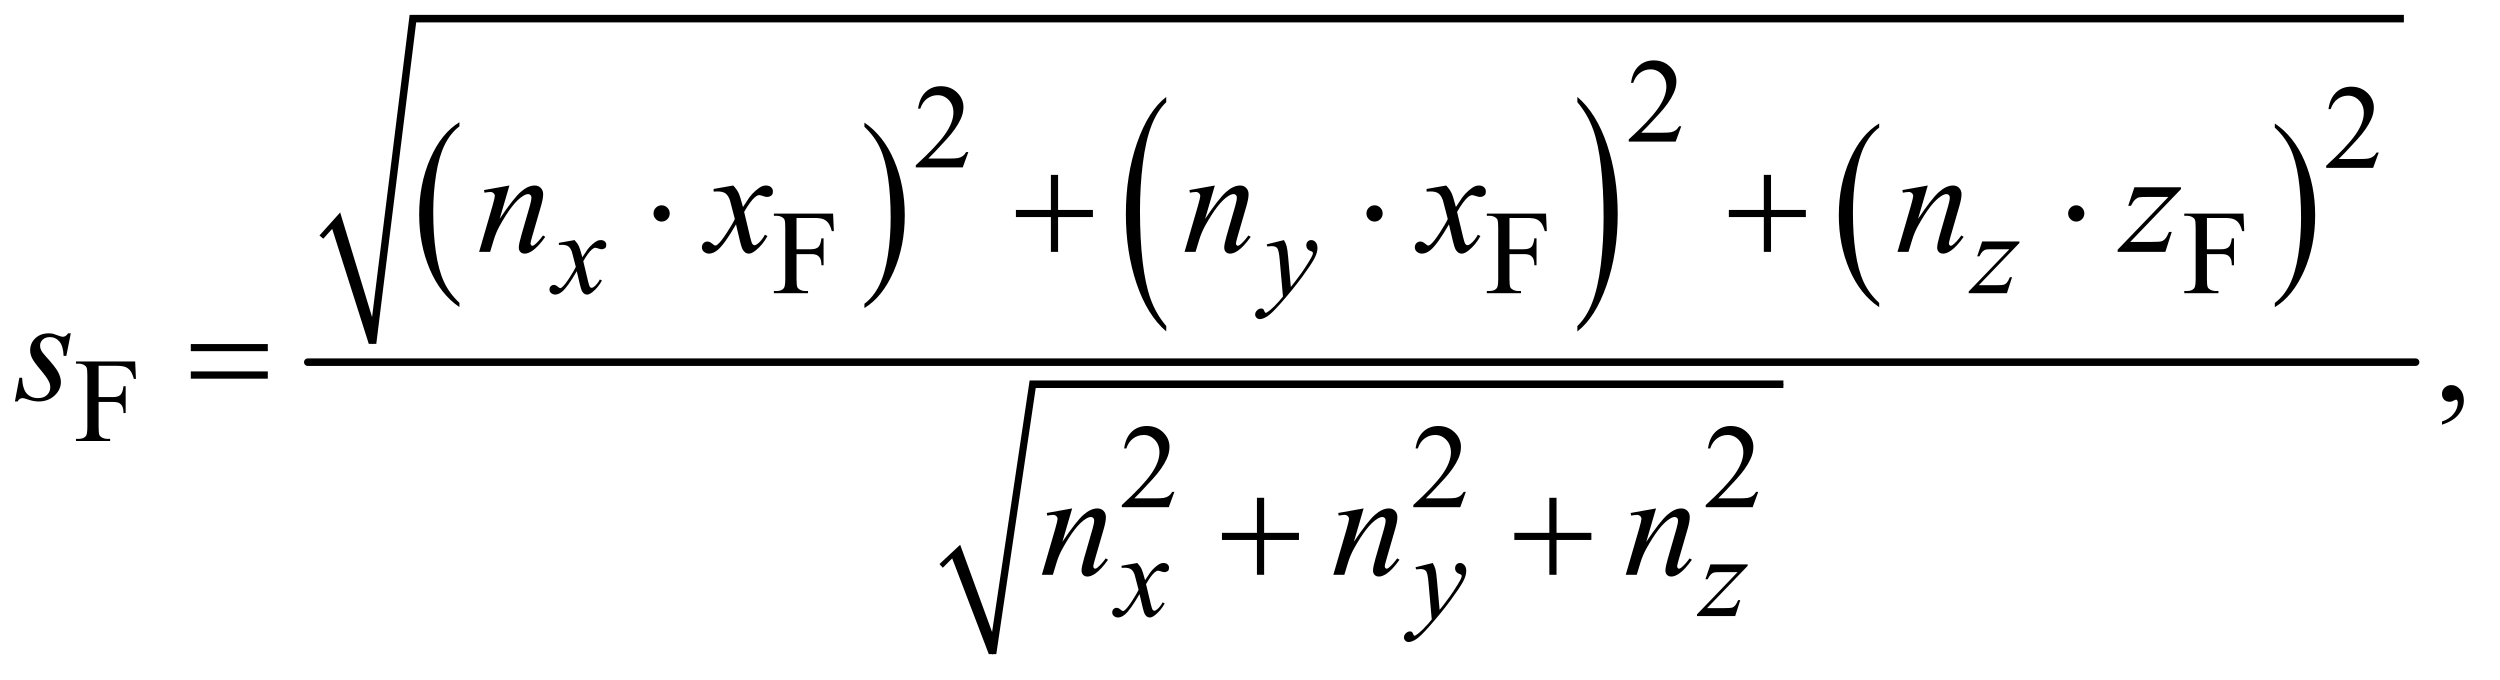 <?xml version="1.0" encoding="UTF-8"?>
<!DOCTYPE svg PUBLIC '-//W3C//DTD SVG 1.0//EN'
          'http://www.w3.org/TR/2001/REC-SVG-20010904/DTD/svg10.dtd'>
<svg stroke-dasharray="none" shape-rendering="auto" xmlns="http://www.w3.org/2000/svg" font-family="'Dialog'" text-rendering="auto" width="261" fill-opacity="1" color-interpolation="auto" color-rendering="auto" preserveAspectRatio="xMidYMid meet" font-size="12px" viewBox="0 0 261 71" fill="black" xmlns:xlink="http://www.w3.org/1999/xlink" stroke="black" image-rendering="auto" stroke-miterlimit="10" stroke-linecap="square" stroke-linejoin="miter" font-style="normal" stroke-width="1" height="71" stroke-dashoffset="0" font-weight="normal" stroke-opacity="1"
><!--Generated by the Batik Graphics2D SVG Generator--><defs id="genericDefs"
  /><g
  ><defs id="defs1"
    ><clipPath clipPathUnits="userSpaceOnUse" id="clipPath1"
      ><path d="M0.91 1.379 L166.225 1.379 L166.225 46.027 L0.91 46.027 L0.91 1.379 Z"
      /></clipPath
      ><clipPath clipPathUnits="userSpaceOnUse" id="clipPath2"
      ><path d="M29.082 44.051 L29.082 1470.513 L5310.698 1470.513 L5310.698 44.051 Z"
      /></clipPath
    ></defs
    ><g transform="scale(1.576,1.576) translate(-0.91,-1.379) matrix(0.031,0,0,0.031,0,0)"
    ><path d="M1011.062 691.547 L1011.062 700.672 Q970.406 673.125 947.742 619.828 Q925.078 566.531 925.078 503.156 Q925.078 437.25 948.914 383.109 Q972.75 328.969 1011.062 305.656 L1011.062 314.562 Q991.906 328.969 979.602 353.977 Q967.297 378.984 961.219 417.445 Q955.141 455.906 955.141 497.656 Q955.141 544.906 960.75 583.055 Q966.359 621.203 977.883 646.312 Q989.406 671.422 1011.062 691.547 Z" stroke="none" clip-path="url(#clipPath2)"
    /></g
    ><g transform="matrix(0.049,0,0,0.049,-1.434,-2.173)"
    ><path d="M1871.016 314.562 L1871.016 305.656 Q1911.656 333 1934.32 386.297 Q1956.984 439.594 1956.984 502.953 Q1956.984 568.859 1933.156 623.109 Q1909.328 677.359 1871.016 700.672 L1871.016 691.547 Q1890.328 677.141 1902.633 652.133 Q1914.938 627.125 1920.93 588.773 Q1926.922 550.422 1926.922 508.453 Q1926.922 461.422 1921.398 423.164 Q1915.875 384.906 1904.266 359.797 Q1892.656 334.688 1871.016 314.562 Z" stroke="none" clip-path="url(#clipPath2)"
    /></g
    ><g transform="matrix(0.049,0,0,0.049,-1.434,-2.173)"
    ><path d="M2514.062 738.953 L2514.062 750.484 Q2473.406 715.641 2450.742 648.219 Q2428.078 580.797 2428.078 500.641 Q2428.078 417.281 2451.914 348.789 Q2475.75 280.297 2514.062 250.812 L2514.062 262.062 Q2494.906 280.297 2482.602 311.93 Q2470.297 343.562 2464.219 392.219 Q2458.141 440.875 2458.141 493.672 Q2458.141 553.453 2463.75 601.703 Q2469.359 649.953 2480.883 681.727 Q2492.406 713.5 2514.062 738.953 Z" stroke="none" clip-path="url(#clipPath2)"
    /></g
    ><g transform="matrix(0.049,0,0,0.049,-1.434,-2.173)"
    ><path d="M3390.016 262.062 L3390.016 250.812 Q3430.656 285.391 3453.32 352.812 Q3475.984 420.234 3475.984 500.375 Q3475.984 583.75 3452.156 652.375 Q3428.328 721 3390.016 750.484 L3390.016 738.953 Q3409.328 720.734 3421.633 689.102 Q3433.938 657.469 3439.93 608.945 Q3445.922 560.422 3445.922 507.344 Q3445.922 447.844 3440.398 399.453 Q3434.875 351.062 3423.266 319.297 Q3411.656 287.531 3390.016 262.062 Z" stroke="none" clip-path="url(#clipPath2)"
    /></g
    ><g transform="matrix(0.049,0,0,0.049,-1.434,-2.173)"
    ><path d="M4033.062 689.781 L4033.062 698.797 Q3992.406 671.516 3969.742 618.703 Q3947.078 565.891 3947.078 503.125 Q3947.078 437.828 3970.914 384.18 Q3994.75 330.531 4033.062 307.438 L4033.062 316.25 Q4013.906 330.531 4001.602 355.305 Q3989.297 380.078 3983.219 418.188 Q3977.141 456.297 3977.141 497.656 Q3977.141 544.484 3982.75 582.273 Q3988.359 620.062 3999.883 644.945 Q4011.406 669.828 4033.062 689.781 Z" stroke="none" clip-path="url(#clipPath2)"
    /></g
    ><g transform="matrix(0.049,0,0,0.049,-1.434,-2.173)"
    ><path d="M4876.016 316.25 L4876.016 307.438 Q4916.656 334.516 4939.32 387.32 Q4961.984 440.125 4961.984 502.906 Q4961.984 568.203 4938.156 621.953 Q4914.328 675.703 4876.016 698.797 L4876.016 689.781 Q4895.328 675.5 4907.633 650.727 Q4919.938 625.953 4925.93 587.945 Q4931.922 549.938 4931.922 508.375 Q4931.922 461.75 4926.398 423.852 Q4920.875 385.953 4909.266 361.078 Q4897.656 336.203 4876.016 316.25 Z" stroke="none" clip-path="url(#clipPath2)"
    /></g
    ><g stroke-linecap="round" stroke-linejoin="round" transform="matrix(0.049,0,0,0.049,-1.434,-2.173)"
    ><path fill="none" d="M714 549 L745 514" clip-path="url(#clipPath2)"
    /></g
    ><g stroke-linecap="round" stroke-linejoin="round" transform="matrix(0.049,0,0,0.049,-1.434,-2.173)"
    ><path fill="none" d="M745 514 L823 777" clip-path="url(#clipPath2)"
    /></g
    ><g stroke-linecap="round" stroke-linejoin="round" transform="matrix(0.049,0,0,0.049,-1.434,-2.173)"
    ><path fill="none" d="M823 777 L909 84" clip-path="url(#clipPath2)"
    /></g
    ><g stroke-linecap="round" stroke-linejoin="round" transform="matrix(0.049,0,0,0.049,-1.434,-2.173)"
    ><path fill="none" d="M909 84 L5151 84" clip-path="url(#clipPath2)"
    /></g
    ><g transform="matrix(0.049,0,0,0.049,-1.434,-2.173)"
    ><path d="M710 546 L754 497 L822 720 L902 76 L5151 76 L5151 92 L916 92 L831 777 L815 777 L737 532 L718 553 Z" stroke="none" clip-path="url(#clipPath2)"
    /></g
    ><g stroke-linecap="round" stroke-linejoin="round" transform="matrix(0.049,0,0,0.049,-1.434,-2.173)"
    ><path fill="none" d="M2034 1250 L2066 1219" clip-path="url(#clipPath2)"
    /></g
    ><g stroke-linecap="round" stroke-linejoin="round" transform="matrix(0.049,0,0,0.049,-1.434,-2.173)"
    ><path fill="none" d="M2066 1219 L2144 1438" clip-path="url(#clipPath2)"
    /></g
    ><g stroke-linecap="round" stroke-linejoin="round" transform="matrix(0.049,0,0,0.049,-1.434,-2.173)"
    ><path fill="none" d="M2144 1438 L2229 863" clip-path="url(#clipPath2)"
    /></g
    ><g stroke-linecap="round" stroke-linejoin="round" transform="matrix(0.049,0,0,0.049,-1.434,-2.173)"
    ><path fill="none" d="M2229 863 L3829 863" clip-path="url(#clipPath2)"
    /></g
    ><g transform="matrix(0.049,0,0,0.049,-1.434,-2.173)"
    ><path d="M2031 1246 L2075 1205 L2143 1391 L2223 855 L3829 855 L3829 871 L2236 871 L2152 1438 L2136 1438 L2058 1234 L2038 1254 Z" stroke="none" clip-path="url(#clipPath2)"
    /></g
    ><g stroke-width="16" transform="matrix(0.049,0,0,0.049,-1.434,-2.173)" stroke-linejoin="round" stroke-linecap="round"
    ><line y2="816" fill="none" x1="685" clip-path="url(#clipPath2)" x2="5176" y1="816"
    /></g
    ><g transform="matrix(0.049,0,0,0.049,-1.434,-2.173)"
    ><path d="M3611.375 313.375 L3599.5 346 L3499.5 346 L3499.5 341.375 Q3543.625 301.125 3561.625 275.625 Q3579.625 250.125 3579.625 229 Q3579.625 212.875 3569.75 202.5 Q3559.875 192.125 3546.125 192.125 Q3533.625 192.125 3523.688 199.438 Q3513.75 206.75 3509 220.875 L3504.375 220.875 Q3507.5 197.75 3520.438 185.375 Q3533.375 173 3552.75 173 Q3573.375 173 3587.188 186.25 Q3601 199.5 3601 217.5 Q3601 230.375 3595 243.25 Q3585.75 263.5 3565 286.125 Q3533.875 320.125 3526.125 327.125 L3570.375 327.125 Q3583.875 327.125 3589.312 326.125 Q3594.75 325.125 3599.125 322.062 Q3603.5 319 3606.75 313.375 L3611.375 313.375 Z" stroke="none" clip-path="url(#clipPath2)"
    /></g
    ><g transform="matrix(0.049,0,0,0.049,-1.434,-2.173)"
    ><path d="M2092.375 368.375 L2080.5 401 L1980.5 401 L1980.5 396.375 Q2024.625 356.125 2042.625 330.625 Q2060.625 305.125 2060.625 284 Q2060.625 267.875 2050.75 257.5 Q2040.875 247.125 2027.125 247.125 Q2014.625 247.125 2004.688 254.438 Q1994.75 261.75 1990 275.875 L1985.375 275.875 Q1988.5 252.75 2001.438 240.375 Q2014.375 228 2033.75 228 Q2054.375 228 2068.188 241.25 Q2082 254.5 2082 272.5 Q2082 285.375 2076 298.25 Q2066.75 318.5 2046 341.125 Q2014.875 375.125 2007.125 382.125 L2051.375 382.125 Q2064.875 382.125 2070.312 381.125 Q2075.75 380.125 2080.125 377.062 Q2084.5 374 2087.75 368.375 L2092.375 368.375 Z" stroke="none" clip-path="url(#clipPath2)"
    /></g
    ><g transform="matrix(0.049,0,0,0.049,-1.434,-2.173)"
    ><path d="M5097.375 369.375 L5085.5 402 L4985.5 402 L4985.5 397.375 Q5029.625 357.125 5047.625 331.625 Q5065.625 306.125 5065.625 285 Q5065.625 268.875 5055.75 258.5 Q5045.875 248.125 5032.125 248.125 Q5019.625 248.125 5009.688 255.438 Q4999.75 262.75 4995 276.875 L4990.375 276.875 Q4993.5 253.75 5006.438 241.375 Q5019.375 229 5038.75 229 Q5059.375 229 5073.188 242.25 Q5087 255.5 5087 273.5 Q5087 286.375 5081 299.25 Q5071.75 319.5 5051 342.125 Q5019.875 376.125 5012.125 383.125 L5056.375 383.125 Q5069.875 383.125 5075.312 382.125 Q5080.75 381.125 5085.125 378.062 Q5089.5 375 5092.75 369.375 L5097.375 369.375 Z" stroke="none" clip-path="url(#clipPath2)"
    /></g
    ><g transform="matrix(0.049,0,0,0.049,-1.434,-2.173)"
    ><path d="M1726.375 508.75 L1726.375 575.375 L1757.25 575.375 Q1767.875 575.375 1772.812 570.688 Q1777.75 566 1779.375 552.125 L1784 552.125 L1784 609.5 L1779.375 609.5 Q1779.25 599.625 1776.812 595 Q1774.375 590.375 1770.062 588.062 Q1765.75 585.75 1757.25 585.75 L1726.375 585.75 L1726.375 639 Q1726.375 651.875 1728 656 Q1729.25 659.125 1733.25 661.375 Q1738.75 664.375 1744.75 664.375 L1750.875 664.375 L1750.875 669 L1678.125 669 L1678.125 664.375 L1684.125 664.375 Q1694.625 664.375 1699.375 658.25 Q1702.375 654.25 1702.375 639 L1702.375 529.5 Q1702.375 516.625 1700.75 512.5 Q1699.5 509.375 1695.625 507.125 Q1690.25 504.125 1684.125 504.125 L1678.125 504.125 L1678.125 499.5 L1804.25 499.5 L1805.875 536.75 L1801.5 536.75 Q1798.25 524.875 1793.938 519.312 Q1789.625 513.75 1783.312 511.25 Q1777 508.75 1763.75 508.75 L1726.375 508.75 ZM3245.375 508.75 L3245.375 575.375 L3276.25 575.375 Q3286.875 575.375 3291.812 570.688 Q3296.75 566 3298.375 552.125 L3303 552.125 L3303 609.5 L3298.375 609.5 Q3298.25 599.625 3295.812 595 Q3293.375 590.375 3289.062 588.062 Q3284.75 585.75 3276.25 585.75 L3245.375 585.75 L3245.375 639 Q3245.375 651.875 3247 656 Q3248.25 659.125 3252.25 661.375 Q3257.75 664.375 3263.75 664.375 L3269.875 664.375 L3269.875 669 L3197.125 669 L3197.125 664.375 L3203.125 664.375 Q3213.625 664.375 3218.375 658.25 Q3221.375 654.25 3221.375 639 L3221.375 529.5 Q3221.375 516.625 3219.75 512.5 Q3218.5 509.375 3214.625 507.125 Q3209.25 504.125 3203.125 504.125 L3197.125 504.125 L3197.125 499.5 L3323.25 499.5 L3324.875 536.75 L3320.5 536.75 Q3317.25 524.875 3312.938 519.312 Q3308.625 513.75 3302.312 511.25 Q3296 508.75 3282.75 508.75 L3245.375 508.75 ZM4731.375 508.75 L4731.375 575.375 L4762.25 575.375 Q4772.875 575.375 4777.812 570.688 Q4782.75 566 4784.375 552.125 L4789 552.125 L4789 609.5 L4784.375 609.5 Q4784.25 599.625 4781.812 595 Q4779.375 590.375 4775.062 588.062 Q4770.75 585.75 4762.25 585.75 L4731.375 585.75 L4731.375 639 Q4731.375 651.875 4733 656 Q4734.25 659.125 4738.25 661.375 Q4743.75 664.375 4749.75 664.375 L4755.875 664.375 L4755.875 669 L4683.125 669 L4683.125 664.375 L4689.125 664.375 Q4699.625 664.375 4704.375 658.25 Q4707.375 654.25 4707.375 639 L4707.375 529.5 Q4707.375 516.625 4705.75 512.5 Q4704.5 509.375 4700.625 507.125 Q4695.25 504.125 4689.125 504.125 L4683.125 504.125 L4683.125 499.5 L4809.25 499.5 L4810.875 536.75 L4806.5 536.75 Q4803.25 524.875 4798.938 519.312 Q4794.625 513.75 4788.312 511.25 Q4782 508.75 4768.75 508.75 L4731.375 508.75 Z" stroke="none" clip-path="url(#clipPath2)"
    /></g
    ><g transform="matrix(0.049,0,0,0.049,-1.434,-2.173)"
    ><path d="M239.375 823.75 L239.375 890.375 L270.25 890.375 Q280.875 890.375 285.812 885.688 Q290.75 881 292.375 867.125 L297 867.125 L297 924.5 L292.375 924.5 Q292.25 914.625 289.812 910 Q287.375 905.375 283.062 903.062 Q278.75 900.75 270.25 900.75 L239.375 900.75 L239.375 954 Q239.375 966.875 241 971 Q242.25 974.125 246.25 976.375 Q251.75 979.375 257.75 979.375 L263.875 979.375 L263.875 984 L191.125 984 L191.125 979.375 L197.125 979.375 Q207.625 979.375 212.375 973.25 Q215.375 969.25 215.375 954 L215.375 844.5 Q215.375 831.625 213.75 827.5 Q212.5 824.375 208.625 822.125 Q203.25 819.125 197.125 819.125 L191.125 819.125 L191.125 814.5 L317.25 814.5 L318.875 851.75 L314.5 851.75 Q311.25 839.875 306.938 834.312 Q302.625 828.75 296.312 826.25 Q290 823.75 276.75 823.75 L239.375 823.75 Z" stroke="none" clip-path="url(#clipPath2)"
    /></g
    ><g transform="matrix(0.049,0,0,0.049,-1.434,-2.173)"
    ><path d="M2531.375 1092.375 L2519.5 1125 L2419.5 1125 L2419.5 1120.375 Q2463.625 1080.125 2481.625 1054.625 Q2499.625 1029.125 2499.625 1008 Q2499.625 991.875 2489.75 981.5 Q2479.875 971.125 2466.125 971.125 Q2453.625 971.125 2443.688 978.438 Q2433.75 985.75 2429 999.875 L2424.375 999.875 Q2427.5 976.75 2440.438 964.375 Q2453.375 952 2472.75 952 Q2493.375 952 2507.188 965.25 Q2521 978.5 2521 996.5 Q2521 1009.375 2515 1022.25 Q2505.75 1042.5 2485 1065.125 Q2453.875 1099.125 2446.125 1106.125 L2490.375 1106.125 Q2503.875 1106.125 2509.312 1105.125 Q2514.75 1104.125 2519.125 1101.062 Q2523.5 1098 2526.75 1092.375 L2531.375 1092.375 ZM3152.375 1092.375 L3140.5 1125 L3040.5 1125 L3040.5 1120.375 Q3084.625 1080.125 3102.625 1054.625 Q3120.625 1029.125 3120.625 1008 Q3120.625 991.875 3110.75 981.5 Q3100.875 971.125 3087.125 971.125 Q3074.625 971.125 3064.688 978.438 Q3054.75 985.75 3050 999.875 L3045.375 999.875 Q3048.5 976.75 3061.438 964.375 Q3074.375 952 3093.75 952 Q3114.375 952 3128.188 965.25 Q3142 978.5 3142 996.5 Q3142 1009.375 3136 1022.25 Q3126.75 1042.5 3106 1065.125 Q3074.875 1099.125 3067.125 1106.125 L3111.375 1106.125 Q3124.875 1106.125 3130.312 1105.125 Q3135.75 1104.125 3140.125 1101.062 Q3144.5 1098 3147.75 1092.375 L3152.375 1092.375 ZM3775.375 1092.375 L3763.5 1125 L3663.5 1125 L3663.5 1120.375 Q3707.625 1080.125 3725.625 1054.625 Q3743.625 1029.125 3743.625 1008 Q3743.625 991.875 3733.75 981.5 Q3723.875 971.125 3710.125 971.125 Q3697.625 971.125 3687.688 978.438 Q3677.75 985.75 3673 999.875 L3668.375 999.875 Q3671.5 976.75 3684.438 964.375 Q3697.375 952 3716.75 952 Q3737.375 952 3751.188 965.25 Q3765 978.5 3765 996.5 Q3765 1009.375 3759 1022.25 Q3749.75 1042.5 3729 1065.125 Q3697.875 1099.125 3690.125 1106.125 L3734.375 1106.125 Q3747.875 1106.125 3753.312 1105.125 Q3758.75 1104.125 3763.125 1101.062 Q3767.5 1098 3770.75 1092.375 L3775.375 1092.375 Z" stroke="none" clip-path="url(#clipPath2)"
    /></g
    ><g transform="matrix(0.049,0,0,0.049,-1.434,-2.173)"
    ><path d="M5232.188 949.281 L5232.188 942.406 Q5248.281 937.094 5257.109 925.922 Q5265.938 914.75 5265.938 902.25 Q5265.938 899.281 5264.531 897.25 Q5263.438 895.844 5262.344 895.844 Q5260.625 895.844 5254.844 898.969 Q5252.031 900.375 5248.906 900.375 Q5241.25 900.375 5236.719 895.844 Q5232.188 891.312 5232.188 883.344 Q5232.188 875.688 5238.047 870.219 Q5243.906 864.75 5252.344 864.75 Q5262.656 864.75 5270.703 873.734 Q5278.75 882.719 5278.75 897.562 Q5278.75 913.656 5267.578 927.484 Q5256.406 941.312 5232.188 949.281 Z" stroke="none" clip-path="url(#clipPath2)"
    /></g
    ><g transform="matrix(0.049,0,0,0.049,-1.434,-2.173)"
    ><path d="M1253.375 555.875 Q1259.5 562.375 1262.625 568.875 Q1264.875 573.375 1270 592.5 L1281 576 Q1285.375 570 1291.625 564.562 Q1297.875 559.125 1302.625 557.125 Q1305.625 555.875 1309.25 555.875 Q1314.625 555.875 1317.812 558.75 Q1321 561.625 1321 565.75 Q1321 570.5 1319.125 572.25 Q1315.625 575.375 1311.125 575.375 Q1308.5 575.375 1305.5 574.25 Q1299.625 572.25 1297.625 572.25 Q1294.625 572.25 1290.5 575.75 Q1282.75 582.25 1272 600.875 L1282.25 643.875 Q1284.625 653.75 1286.25 655.688 Q1287.875 657.625 1289.5 657.625 Q1292.125 657.625 1295.625 654.75 Q1302.5 649 1307.375 639.75 L1311.75 642 Q1303.875 656.75 1291.75 666.5 Q1284.875 672 1280.125 672 Q1273.125 672 1269 664.125 Q1266.375 659.25 1258.125 622.125 Q1238.625 656 1226.875 665.75 Q1219.25 672 1212.125 672 Q1207.125 672 1203 668.375 Q1200 665.625 1200 661 Q1200 656.875 1202.75 654.125 Q1205.5 651.375 1209.5 651.375 Q1213.5 651.375 1218 655.375 Q1221.25 658.25 1223 658.25 Q1224.5 658.25 1226.875 656.25 Q1232.75 651.5 1242.875 635.75 Q1253 620 1256.125 613 Q1248.375 582.625 1247.75 580.875 Q1244.875 572.75 1240.25 569.375 Q1235.625 566 1226.625 566 Q1223.75 566 1220 566.25 L1220 561.75 L1253.375 555.875 ZM2764.875 555.875 Q2769.125 563.125 2770.75 569.438 Q2772.375 575.75 2774 594.25 L2779.5 655.75 Q2787 646.75 2801.25 627.25 Q2808.125 617.75 2818.25 601.375 Q2824.375 591.375 2825.75 587.375 Q2826.5 585.375 2826.5 583.25 Q2826.5 581.875 2825.625 581 Q2824.75 580.125 2821.062 578.938 Q2817.375 577.75 2814.938 574.562 Q2812.5 571.375 2812.5 567.25 Q2812.5 562.125 2815.5 559 Q2818.5 555.875 2823 555.875 Q2828.5 555.875 2832.375 560.438 Q2836.25 565 2836.25 573 Q2836.25 582.875 2829.5 595.562 Q2822.75 608.25 2803.5 634.5 Q2784.25 660.75 2756.875 691.75 Q2738 713.125 2728.875 718.688 Q2719.75 724.25 2713.25 724.25 Q2709.375 724.25 2706.438 721.312 Q2703.5 718.375 2703.5 714.5 Q2703.5 709.625 2707.562 705.625 Q2711.625 701.625 2716.375 701.625 Q2718.875 701.625 2720.5 702.75 Q2721.5 703.375 2722.688 706.312 Q2723.875 709.25 2724.875 710.25 Q2725.5 710.875 2726.375 710.875 Q2727.125 710.875 2729 709.625 Q2735.875 705.375 2745 696.125 Q2757 683.875 2762.75 676.125 L2755.75 596.875 Q2754 577.25 2750.5 573 Q2747 568.75 2738.75 568.75 Q2736.125 568.75 2729.375 569.5 L2728.25 564.875 L2764.875 555.875 ZM4252.5 558.875 L4331.875 558.875 L4331.875 562 L4245.375 652 L4282 652 Q4295 652 4298.5 651 Q4302 650 4304.938 646.75 Q4307.875 643.5 4311.5 635 L4316.125 635 L4305.25 669 L4223.875 669 L4223.875 665.375 L4310.375 575.375 L4274.375 575.375 Q4263 575.375 4260.625 576 Q4257.125 576.75 4253.688 579.938 Q4250.25 583.125 4246.625 590.5 L4241.875 590.5 L4252.5 558.875 Z" stroke="none" clip-path="url(#clipPath2)"
    /></g
    ><g transform="matrix(0.049,0,0,0.049,-1.434,-2.173)"
    ><path d="M2452.375 1243.875 Q2458.5 1250.375 2461.625 1256.875 Q2463.875 1261.375 2469 1280.5 L2480 1264 Q2484.375 1258 2490.625 1252.562 Q2496.875 1247.125 2501.625 1245.125 Q2504.625 1243.875 2508.25 1243.875 Q2513.625 1243.875 2516.812 1246.75 Q2520 1249.625 2520 1253.75 Q2520 1258.5 2518.125 1260.25 Q2514.625 1263.375 2510.125 1263.375 Q2507.5 1263.375 2504.5 1262.25 Q2498.625 1260.25 2496.625 1260.25 Q2493.625 1260.25 2489.5 1263.75 Q2481.75 1270.25 2471 1288.875 L2481.25 1331.875 Q2483.625 1341.75 2485.25 1343.688 Q2486.875 1345.625 2488.5 1345.625 Q2491.125 1345.625 2494.625 1342.75 Q2501.5 1337 2506.375 1327.75 L2510.75 1330 Q2502.875 1344.75 2490.75 1354.5 Q2483.875 1360 2479.125 1360 Q2472.125 1360 2468 1352.125 Q2465.375 1347.25 2457.125 1310.125 Q2437.625 1344 2425.875 1353.75 Q2418.25 1360 2411.125 1360 Q2406.125 1360 2402 1356.375 Q2399 1353.625 2399 1349 Q2399 1344.875 2401.75 1342.125 Q2404.5 1339.375 2408.5 1339.375 Q2412.5 1339.375 2417 1343.375 Q2420.25 1346.25 2422 1346.25 Q2423.5 1346.25 2425.875 1344.25 Q2431.75 1339.5 2441.875 1323.75 Q2452 1308 2455.125 1301 Q2447.375 1270.625 2446.75 1268.875 Q2443.875 1260.75 2439.25 1257.375 Q2434.625 1254 2425.625 1254 Q2422.75 1254 2419 1254.25 L2419 1249.75 L2452.375 1243.875 ZM3081.875 1243.875 Q3086.125 1251.125 3087.75 1257.438 Q3089.375 1263.75 3091 1282.25 L3096.5 1343.75 Q3104 1334.75 3118.25 1315.25 Q3125.125 1305.75 3135.25 1289.375 Q3141.375 1279.375 3142.75 1275.375 Q3143.5 1273.375 3143.5 1271.25 Q3143.5 1269.875 3142.625 1269 Q3141.75 1268.125 3138.062 1266.938 Q3134.375 1265.75 3131.938 1262.562 Q3129.5 1259.375 3129.5 1255.25 Q3129.5 1250.125 3132.5 1247 Q3135.5 1243.875 3140 1243.875 Q3145.5 1243.875 3149.375 1248.438 Q3153.25 1253 3153.25 1261 Q3153.25 1270.875 3146.5 1283.562 Q3139.75 1296.25 3120.5 1322.5 Q3101.25 1348.75 3073.875 1379.75 Q3055 1401.125 3045.875 1406.688 Q3036.75 1412.25 3030.25 1412.25 Q3026.375 1412.25 3023.438 1409.312 Q3020.5 1406.375 3020.5 1402.5 Q3020.5 1397.625 3024.562 1393.625 Q3028.625 1389.625 3033.375 1389.625 Q3035.875 1389.625 3037.5 1390.75 Q3038.5 1391.375 3039.688 1394.312 Q3040.875 1397.25 3041.875 1398.25 Q3042.5 1398.875 3043.375 1398.875 Q3044.125 1398.875 3046 1397.625 Q3052.875 1393.375 3062 1384.125 Q3074 1371.875 3079.75 1364.125 L3072.75 1284.875 Q3071 1265.25 3067.5 1261 Q3064 1256.75 3055.75 1256.75 Q3053.125 1256.75 3046.375 1257.5 L3045.25 1252.875 L3081.875 1243.875 ZM3673.5 1246.875 L3752.875 1246.875 L3752.875 1250 L3666.375 1340 L3703 1340 Q3716 1340 3719.5 1339 Q3723 1338 3725.938 1334.75 Q3728.875 1331.5 3732.5 1323 L3737.125 1323 L3726.25 1357 L3644.875 1357 L3644.875 1353.375 L3731.375 1263.375 L3695.375 1263.375 Q3684 1263.375 3681.625 1264 Q3678.125 1264.75 3674.688 1267.938 Q3671.25 1271.125 3667.625 1278.5 L3662.875 1278.5 L3673.5 1246.875 Z" stroke="none" clip-path="url(#clipPath2)"
    /></g
    ><g transform="matrix(0.049,0,0,0.049,-1.434,-2.173)"
    ><path d="M1114.625 439.594 L1093.844 510.688 Q1123.062 467.094 1138.609 453.344 Q1154.156 439.594 1168.531 439.594 Q1176.344 439.594 1181.422 444.75 Q1186.5 449.906 1186.5 458.188 Q1186.5 467.562 1181.969 483.188 L1162.906 548.969 Q1159.625 560.375 1159.625 562.875 Q1159.625 565.062 1160.875 566.547 Q1162.125 568.031 1163.531 568.031 Q1165.406 568.031 1168.062 566 Q1176.344 559.438 1186.188 546 L1191.031 548.969 Q1176.5 569.75 1163.531 578.656 Q1154.469 584.75 1147.281 584.75 Q1141.5 584.75 1138.062 581.234 Q1134.625 577.719 1134.625 571.781 Q1134.625 564.281 1139.938 546 L1158.062 483.188 Q1161.5 471.469 1161.5 464.906 Q1161.5 461.781 1159.469 459.828 Q1157.438 457.875 1154.469 457.875 Q1150.094 457.875 1144 461.625 Q1132.438 468.656 1119.938 484.828 Q1107.438 501 1093.531 526.156 Q1086.188 539.438 1081.344 555.219 L1073.531 581 L1050.094 581 L1078.531 483.188 Q1083.531 465.531 1083.531 461.938 Q1083.531 458.5 1080.797 455.922 Q1078.062 453.344 1074 453.344 Q1072.125 453.344 1067.438 453.969 L1061.5 454.906 L1060.562 449.281 L1114.625 439.594 ZM1591.469 439.594 Q1599.125 447.719 1603.031 455.844 Q1605.844 461.469 1612.25 485.375 L1626 464.75 Q1631.469 457.25 1639.281 450.453 Q1647.094 443.656 1653.031 441.156 Q1656.781 439.594 1661.312 439.594 Q1668.031 439.594 1672.016 443.188 Q1676 446.781 1676 451.938 Q1676 457.875 1673.656 460.062 Q1669.281 463.969 1663.656 463.969 Q1660.375 463.969 1656.625 462.562 Q1649.281 460.062 1646.781 460.062 Q1643.031 460.062 1637.875 464.438 Q1628.188 472.562 1614.75 495.844 L1627.562 549.594 Q1630.531 561.938 1632.562 564.359 Q1634.594 566.781 1636.625 566.781 Q1639.906 566.781 1644.281 563.188 Q1652.875 556 1658.969 544.438 L1664.438 547.25 Q1654.594 565.688 1639.438 577.875 Q1630.844 584.75 1624.906 584.75 Q1616.156 584.75 1611 574.906 Q1607.719 568.812 1597.406 522.406 Q1573.031 564.75 1558.344 576.938 Q1548.812 584.75 1539.906 584.75 Q1533.656 584.75 1528.5 580.219 Q1524.75 576.781 1524.75 571 Q1524.75 565.844 1528.188 562.406 Q1531.625 558.969 1536.625 558.969 Q1541.625 558.969 1547.25 563.969 Q1551.312 567.562 1553.5 567.562 Q1555.375 567.562 1558.344 565.062 Q1565.688 559.125 1578.344 539.438 Q1591 519.75 1594.906 511 Q1585.219 473.031 1584.438 470.844 Q1580.844 460.688 1575.062 456.469 Q1569.281 452.25 1558.031 452.25 Q1554.438 452.25 1549.75 452.562 L1549.75 446.938 L1591.469 439.594 ZM2617.625 439.594 L2596.844 510.688 Q2626.062 467.094 2641.609 453.344 Q2657.156 439.594 2671.531 439.594 Q2679.344 439.594 2684.422 444.75 Q2689.5 449.906 2689.5 458.188 Q2689.5 467.562 2684.969 483.188 L2665.906 548.969 Q2662.625 560.375 2662.625 562.875 Q2662.625 565.062 2663.875 566.547 Q2665.125 568.031 2666.531 568.031 Q2668.406 568.031 2671.062 566 Q2679.344 559.438 2689.188 546 L2694.031 548.969 Q2679.5 569.75 2666.531 578.656 Q2657.469 584.75 2650.281 584.75 Q2644.5 584.75 2641.062 581.234 Q2637.625 577.719 2637.625 571.781 Q2637.625 564.281 2642.938 546 L2661.062 483.188 Q2664.5 471.469 2664.5 464.906 Q2664.5 461.781 2662.469 459.828 Q2660.438 457.875 2657.469 457.875 Q2653.094 457.875 2647 461.625 Q2635.438 468.656 2622.938 484.828 Q2610.438 501 2596.531 526.156 Q2589.188 539.438 2584.344 555.219 L2576.531 581 L2553.094 581 L2581.531 483.188 Q2586.531 465.531 2586.531 461.938 Q2586.531 458.5 2583.797 455.922 Q2581.062 453.344 2577 453.344 Q2575.125 453.344 2570.438 453.969 L2564.5 454.906 L2563.562 449.281 L2617.625 439.594 ZM3110.469 439.594 Q3118.125 447.719 3122.031 455.844 Q3124.844 461.469 3131.25 485.375 L3145 464.75 Q3150.469 457.25 3158.281 450.453 Q3166.094 443.656 3172.031 441.156 Q3175.781 439.594 3180.312 439.594 Q3187.031 439.594 3191.016 443.188 Q3195 446.781 3195 451.938 Q3195 457.875 3192.656 460.062 Q3188.281 463.969 3182.656 463.969 Q3179.375 463.969 3175.625 462.562 Q3168.281 460.062 3165.781 460.062 Q3162.031 460.062 3156.875 464.438 Q3147.188 472.562 3133.75 495.844 L3146.562 549.594 Q3149.531 561.938 3151.562 564.359 Q3153.594 566.781 3155.625 566.781 Q3158.906 566.781 3163.281 563.188 Q3171.875 556 3177.969 544.438 L3183.438 547.25 Q3173.594 565.688 3158.438 577.875 Q3149.844 584.75 3143.906 584.75 Q3135.156 584.75 3130 574.906 Q3126.719 568.812 3116.406 522.406 Q3092.031 564.75 3077.344 576.938 Q3067.812 584.75 3058.906 584.75 Q3052.656 584.75 3047.5 580.219 Q3043.75 576.781 3043.75 571 Q3043.75 565.844 3047.188 562.406 Q3050.625 558.969 3055.625 558.969 Q3060.625 558.969 3066.25 563.969 Q3070.312 567.562 3072.5 567.562 Q3074.375 567.562 3077.344 565.062 Q3084.688 559.125 3097.344 539.438 Q3110 519.75 3113.906 511 Q3104.219 473.031 3103.438 470.844 Q3099.844 460.688 3094.062 456.469 Q3088.281 452.25 3077.031 452.25 Q3073.438 452.25 3068.75 452.562 L3068.75 446.938 L3110.469 439.594 ZM4136.625 439.594 L4115.844 510.688 Q4145.062 467.094 4160.609 453.344 Q4176.156 439.594 4190.531 439.594 Q4198.344 439.594 4203.422 444.75 Q4208.5 449.906 4208.5 458.188 Q4208.5 467.562 4203.969 483.188 L4184.906 548.969 Q4181.625 560.375 4181.625 562.875 Q4181.625 565.062 4182.875 566.547 Q4184.125 568.031 4185.531 568.031 Q4187.406 568.031 4190.062 566 Q4198.344 559.438 4208.188 546 L4213.031 548.969 Q4198.5 569.75 4185.531 578.656 Q4176.469 584.75 4169.281 584.75 Q4163.5 584.75 4160.062 581.234 Q4156.625 577.719 4156.625 571.781 Q4156.625 564.281 4161.938 546 L4180.062 483.188 Q4183.5 471.469 4183.5 464.906 Q4183.5 461.781 4181.469 459.828 Q4179.438 457.875 4176.469 457.875 Q4172.094 457.875 4166 461.625 Q4154.438 468.656 4141.938 484.828 Q4129.438 501 4115.531 526.156 Q4108.188 539.438 4103.344 555.219 L4095.531 581 L4072.094 581 L4100.531 483.188 Q4105.531 465.531 4105.531 461.938 Q4105.531 458.5 4102.797 455.922 Q4100.062 453.344 4096 453.344 Q4094.125 453.344 4089.438 453.969 L4083.5 454.906 L4082.562 449.281 L4136.625 439.594 ZM4576.875 443.344 L4676.094 443.344 L4676.094 447.25 L4567.969 559.75 L4613.75 559.75 Q4630 559.75 4634.375 558.5 Q4638.75 557.25 4642.422 553.188 Q4646.094 549.125 4650.625 538.5 L4656.406 538.5 L4642.812 581 L4541.094 581 L4541.094 576.469 L4649.219 463.969 L4604.219 463.969 Q4590 463.969 4587.031 464.75 Q4582.656 465.688 4578.359 469.672 Q4574.062 473.656 4569.531 482.875 L4563.594 482.875 L4576.875 443.344 Z" stroke="none" clip-path="url(#clipPath2)"
    /></g
    ><g transform="matrix(0.049,0,0,0.049,-1.434,-2.173)"
    ><path d="M180.094 754.594 L170.562 802.562 L164.781 802.562 Q164 781.625 155.875 772.094 Q147.75 762.562 135.719 762.562 Q126.031 762.562 120.328 767.875 Q114.625 773.188 114.625 780.688 Q114.625 785.844 116.891 790.531 Q119.156 795.219 126.812 803.656 Q147.125 825.844 153.062 837.094 Q159 848.344 159 858.344 Q159 874.594 145.484 887.172 Q131.969 899.75 111.344 899.75 Q100.094 899.75 85.406 894.438 Q80.25 892.562 77.438 892.562 Q70.406 892.562 66.812 899.75 L61.031 899.75 L70.562 849.125 L76.344 849.125 Q77.281 872.875 86.188 882.719 Q95.094 892.562 110.562 892.562 Q122.438 892.562 129.391 885.922 Q136.344 879.281 136.344 869.594 Q136.344 863.344 133.844 858.031 Q129.469 848.656 115.484 832.094 Q101.5 815.531 97.516 807.25 Q93.531 798.969 93.531 790.688 Q93.531 775.531 104.547 765.062 Q115.562 754.594 132.906 754.594 Q137.906 754.594 141.969 755.375 Q144.156 755.844 152.203 758.891 Q160.25 761.938 162.906 761.938 Q169.625 761.938 174.156 754.594 L180.094 754.594 Z" stroke="none" clip-path="url(#clipPath2)"
    /></g
    ><g transform="matrix(0.049,0,0,0.049,-1.434,-2.173)"
    ><path d="M2313.625 1127.594 L2292.844 1198.688 Q2322.062 1155.094 2337.609 1141.344 Q2353.156 1127.594 2367.531 1127.594 Q2375.344 1127.594 2380.422 1132.75 Q2385.5 1137.906 2385.5 1146.188 Q2385.5 1155.562 2380.969 1171.188 L2361.906 1236.969 Q2358.625 1248.375 2358.625 1250.875 Q2358.625 1253.062 2359.875 1254.547 Q2361.125 1256.031 2362.531 1256.031 Q2364.406 1256.031 2367.062 1254 Q2375.344 1247.438 2385.188 1234 L2390.031 1236.969 Q2375.5 1257.75 2362.531 1266.656 Q2353.469 1272.75 2346.281 1272.75 Q2340.5 1272.75 2337.062 1269.234 Q2333.625 1265.719 2333.625 1259.781 Q2333.625 1252.281 2338.938 1234 L2357.062 1171.188 Q2360.5 1159.469 2360.5 1152.906 Q2360.5 1149.781 2358.469 1147.828 Q2356.438 1145.875 2353.469 1145.875 Q2349.094 1145.875 2343 1149.625 Q2331.438 1156.656 2318.938 1172.828 Q2306.438 1189 2292.531 1214.156 Q2285.188 1227.438 2280.344 1243.219 L2272.531 1269 L2249.094 1269 L2277.531 1171.188 Q2282.531 1153.531 2282.531 1149.938 Q2282.531 1146.5 2279.797 1143.922 Q2277.062 1141.344 2273 1141.344 Q2271.125 1141.344 2266.438 1141.969 L2260.5 1142.906 L2259.562 1137.281 L2313.625 1127.594 ZM2934.625 1127.594 L2913.844 1198.688 Q2943.062 1155.094 2958.609 1141.344 Q2974.156 1127.594 2988.531 1127.594 Q2996.344 1127.594 3001.422 1132.75 Q3006.5 1137.906 3006.5 1146.188 Q3006.5 1155.562 3001.969 1171.188 L2982.906 1236.969 Q2979.625 1248.375 2979.625 1250.875 Q2979.625 1253.062 2980.875 1254.547 Q2982.125 1256.031 2983.531 1256.031 Q2985.406 1256.031 2988.062 1254 Q2996.344 1247.438 3006.188 1234 L3011.031 1236.969 Q2996.5 1257.75 2983.531 1266.656 Q2974.469 1272.75 2967.281 1272.75 Q2961.5 1272.75 2958.062 1269.234 Q2954.625 1265.719 2954.625 1259.781 Q2954.625 1252.281 2959.938 1234 L2978.062 1171.188 Q2981.5 1159.469 2981.5 1152.906 Q2981.5 1149.781 2979.469 1147.828 Q2977.438 1145.875 2974.469 1145.875 Q2970.094 1145.875 2964 1149.625 Q2952.438 1156.656 2939.938 1172.828 Q2927.438 1189 2913.531 1214.156 Q2906.188 1227.438 2901.344 1243.219 L2893.531 1269 L2870.094 1269 L2898.531 1171.188 Q2903.531 1153.531 2903.531 1149.938 Q2903.531 1146.5 2900.797 1143.922 Q2898.062 1141.344 2894 1141.344 Q2892.125 1141.344 2887.438 1141.969 L2881.5 1142.906 L2880.562 1137.281 L2934.625 1127.594 ZM3557.625 1127.594 L3536.844 1198.688 Q3566.062 1155.094 3581.609 1141.344 Q3597.156 1127.594 3611.531 1127.594 Q3619.344 1127.594 3624.422 1132.75 Q3629.5 1137.906 3629.5 1146.188 Q3629.5 1155.562 3624.969 1171.188 L3605.906 1236.969 Q3602.625 1248.375 3602.625 1250.875 Q3602.625 1253.062 3603.875 1254.547 Q3605.125 1256.031 3606.531 1256.031 Q3608.406 1256.031 3611.062 1254 Q3619.344 1247.438 3629.188 1234 L3634.031 1236.969 Q3619.5 1257.75 3606.531 1266.656 Q3597.469 1272.75 3590.281 1272.75 Q3584.5 1272.75 3581.062 1269.234 Q3577.625 1265.719 3577.625 1259.781 Q3577.625 1252.281 3582.938 1234 L3601.062 1171.188 Q3604.5 1159.469 3604.5 1152.906 Q3604.5 1149.781 3602.469 1147.828 Q3600.438 1145.875 3597.469 1145.875 Q3593.094 1145.875 3587 1149.625 Q3575.438 1156.656 3562.938 1172.828 Q3550.438 1189 3536.531 1214.156 Q3529.188 1227.438 3524.344 1243.219 L3516.531 1269 L3493.094 1269 L3521.531 1171.188 Q3526.531 1153.531 3526.531 1149.938 Q3526.531 1146.5 3523.797 1143.922 Q3521.062 1141.344 3517 1141.344 Q3515.125 1141.344 3510.438 1141.969 L3504.5 1142.906 L3503.562 1137.281 L3557.625 1127.594 Z" stroke="none" clip-path="url(#clipPath2)"
    /></g
    ><g transform="matrix(0.049,0,0,0.049,-1.434,-2.173)"
    ><path d="M1456.188 499.125 Q1456.188 506.312 1451.109 511.391 Q1446.031 516.469 1439 516.469 Q1431.812 516.469 1426.734 511.391 Q1421.656 506.312 1421.656 499.125 Q1421.656 491.938 1426.734 486.859 Q1431.812 481.781 1439 481.781 Q1446.031 481.781 1451.109 486.859 Q1456.188 491.938 1456.188 499.125 ZM2268.312 416.938 L2283.625 416.938 L2283.625 491.625 L2357.844 491.625 L2357.844 506.781 L2283.625 506.781 L2283.625 581 L2268.312 581 L2268.312 506.781 L2193.781 506.781 L2193.781 491.625 L2268.312 491.625 L2268.312 416.938 ZM2975.188 499.125 Q2975.188 506.312 2970.109 511.391 Q2965.031 516.469 2958 516.469 Q2950.812 516.469 2945.734 511.391 Q2940.656 506.312 2940.656 499.125 Q2940.656 491.938 2945.734 486.859 Q2950.812 481.781 2958 481.781 Q2965.031 481.781 2970.109 486.859 Q2975.188 491.938 2975.188 499.125 ZM3787.312 416.938 L3802.625 416.938 L3802.625 491.625 L3876.844 491.625 L3876.844 506.781 L3802.625 506.781 L3802.625 581 L3787.312 581 L3787.312 506.781 L3712.781 506.781 L3712.781 491.625 L3787.312 491.625 L3787.312 416.938 ZM4470.188 499.125 Q4470.188 506.312 4465.109 511.391 Q4460.031 516.469 4453 516.469 Q4445.812 516.469 4440.734 511.391 Q4435.656 506.312 4435.656 499.125 Q4435.656 491.938 4440.734 486.859 Q4445.812 481.781 4453 481.781 Q4460.031 481.781 4465.109 486.859 Q4470.188 491.938 4470.188 499.125 Z" stroke="none" clip-path="url(#clipPath2)"
    /></g
    ><g transform="matrix(0.049,0,0,0.049,-1.434,-2.173)"
    ><path d="M435.781 777.406 L599.844 777.406 L599.844 792.562 L435.781 792.562 L435.781 777.406 ZM435.781 835.688 L599.844 835.688 L599.844 851.156 L435.781 851.156 L435.781 835.688 Z" stroke="none" clip-path="url(#clipPath2)"
    /></g
    ><g transform="matrix(0.049,0,0,0.049,-1.434,-2.173)"
    ><path d="M2707.312 1104.938 L2722.625 1104.938 L2722.625 1179.625 L2796.844 1179.625 L2796.844 1194.781 L2722.625 1194.781 L2722.625 1269 L2707.312 1269 L2707.312 1194.781 L2632.781 1194.781 L2632.781 1179.625 L2707.312 1179.625 L2707.312 1104.938 ZM3330.312 1104.938 L3345.625 1104.938 L3345.625 1179.625 L3419.844 1179.625 L3419.844 1194.781 L3345.625 1194.781 L3345.625 1269 L3330.312 1269 L3330.312 1194.781 L3255.781 1194.781 L3255.781 1179.625 L3330.312 1179.625 L3330.312 1104.938 Z" stroke="none" clip-path="url(#clipPath2)"
    /></g
  ></g
></svg
>
